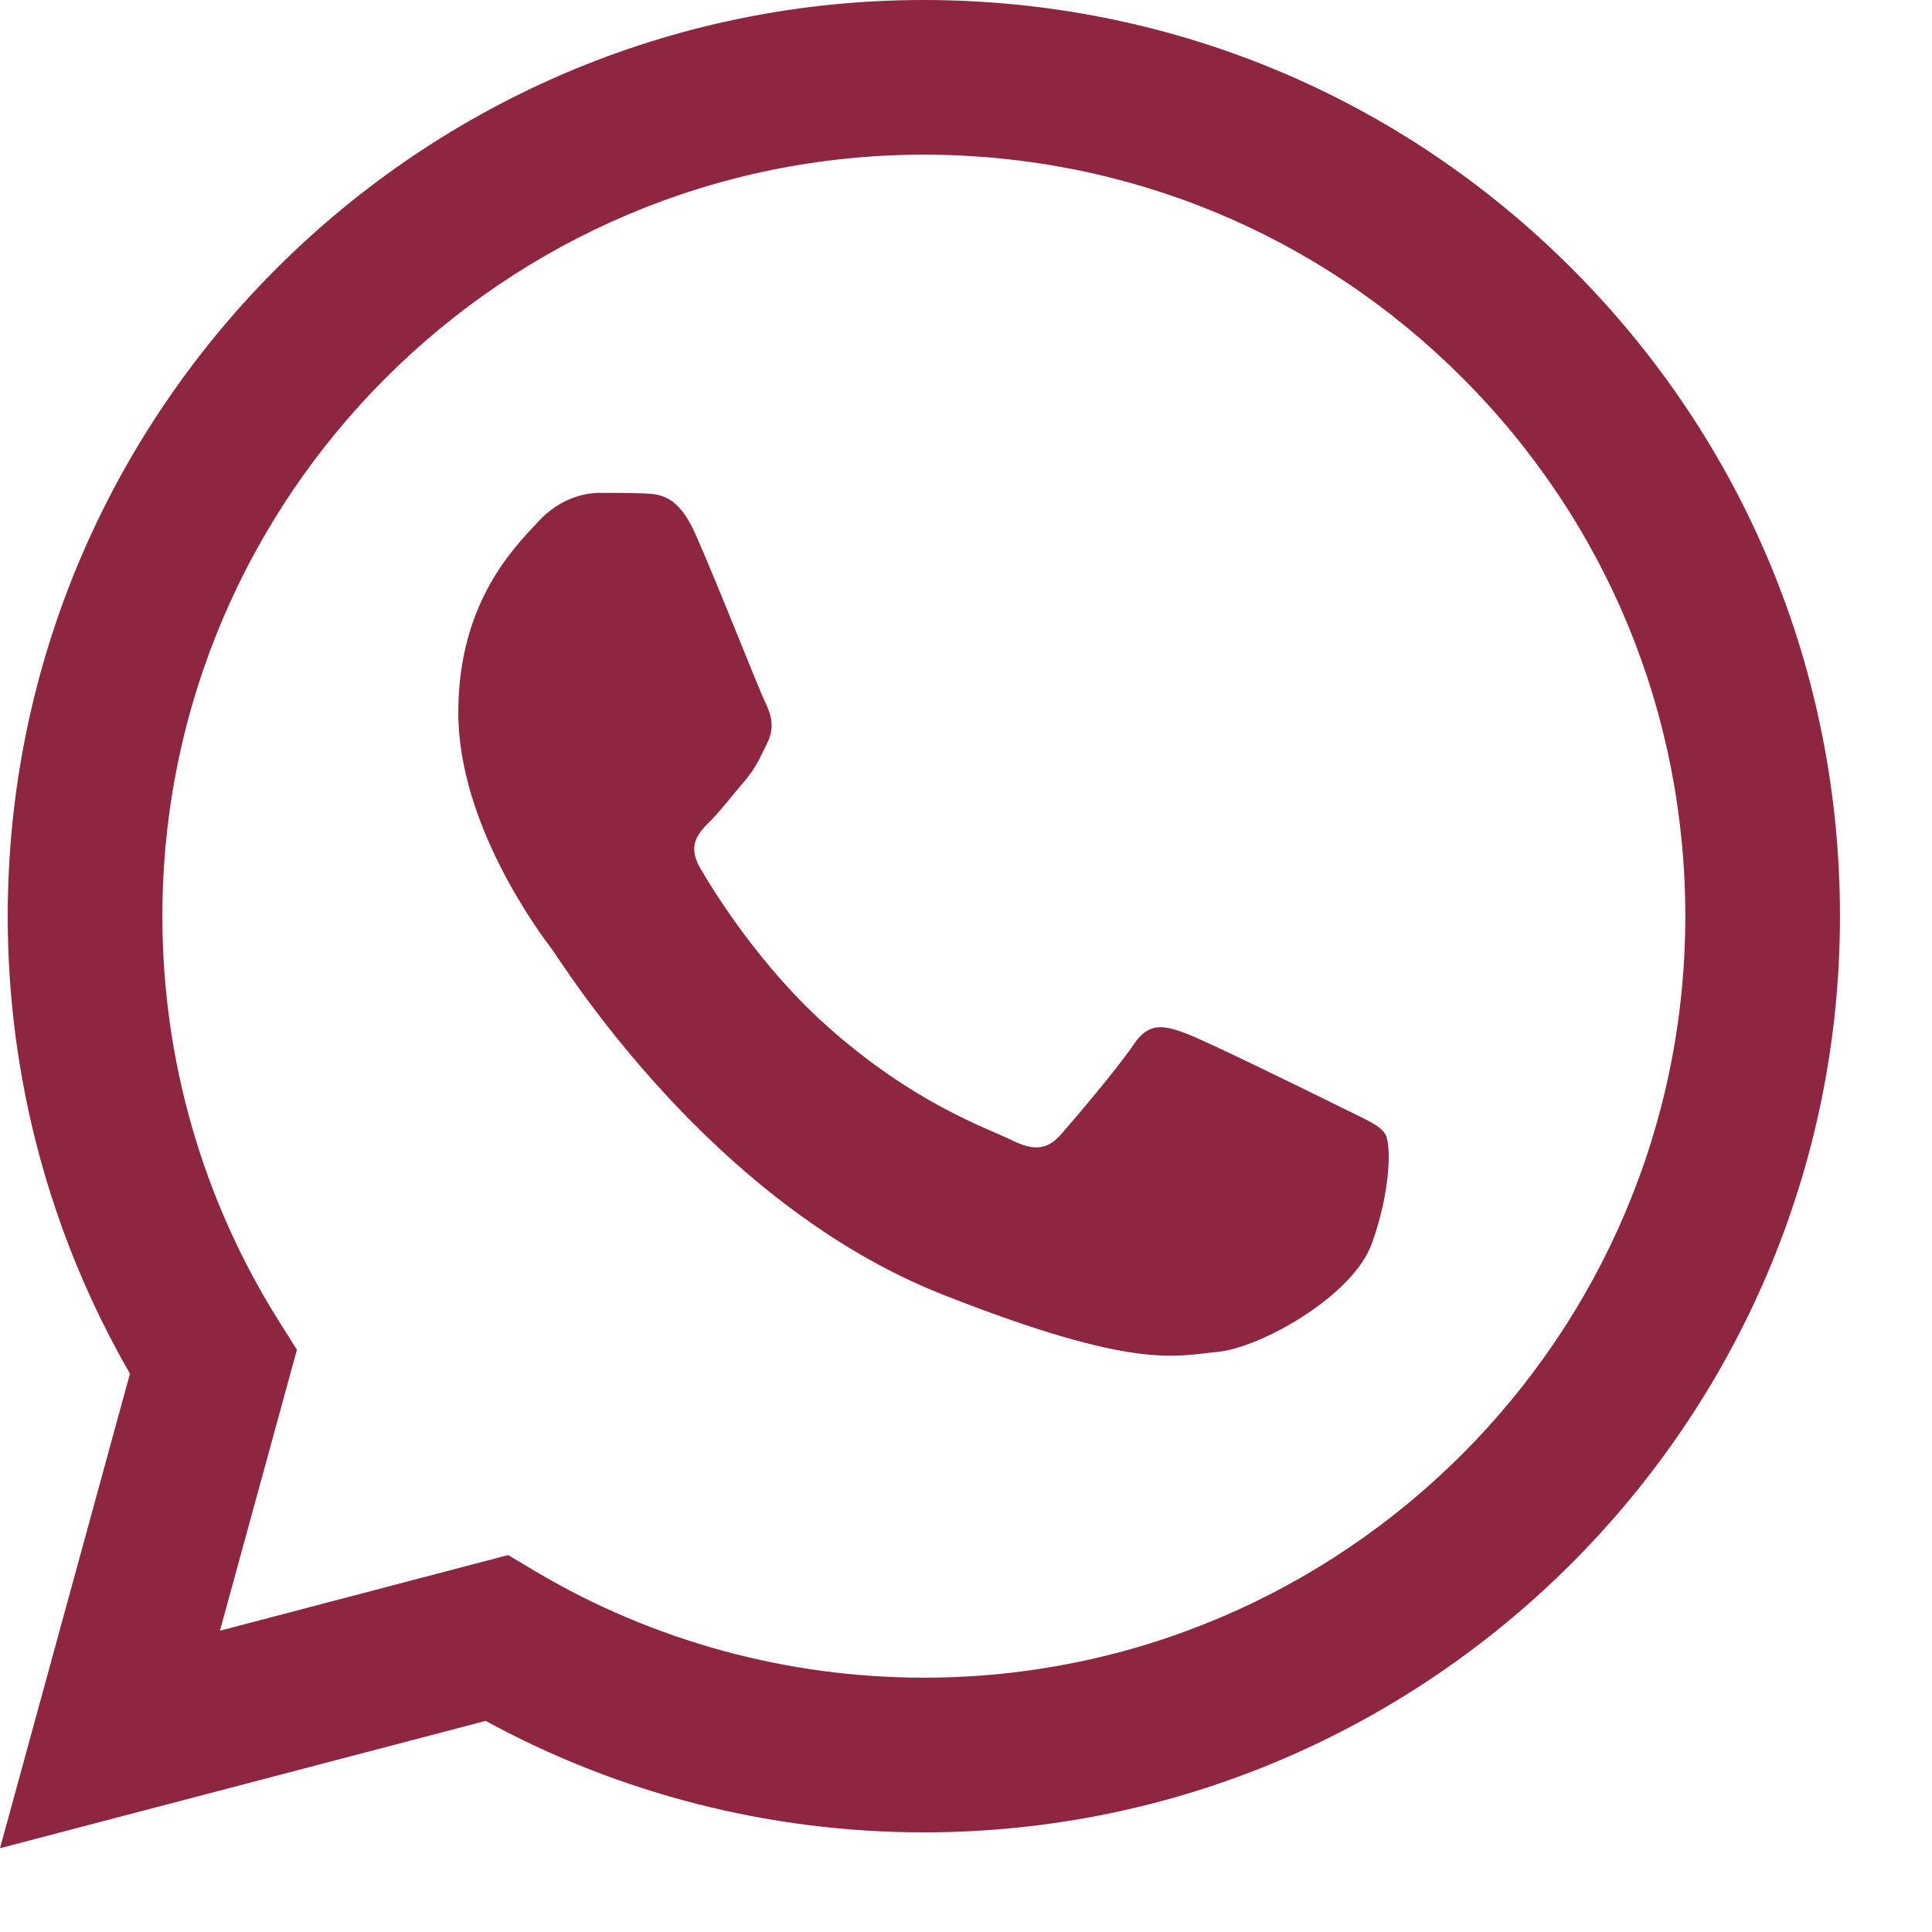 <?xml version="1.0" encoding="UTF-8"?> <svg xmlns="http://www.w3.org/2000/svg" width="19" height="19" viewBox="0 0 19 19" fill="none"><path fill-rule="evenodd" clip-rule="evenodd" d="M1.278 13.509L0 18.176L4.776 16.924C6.092 17.642 7.574 18.02 9.082 18.02H9.085C14.051 18.02 18.093 13.979 18.095 9.014C18.096 6.607 17.16 4.344 15.459 2.642C13.758 0.939 11.495 0.001 9.085 0C4.119 0 0.078 4.04 0.076 9.006C0.075 10.594 0.49 12.143 1.278 13.509ZM1.597 9.007C1.598 4.879 4.958 1.521 9.088 1.521C11.089 1.522 12.969 2.302 14.383 3.717C15.796 5.132 16.575 7.013 16.574 9.013C16.572 13.141 13.213 16.499 9.085 16.499H9.083C7.739 16.498 6.421 16.138 5.271 15.456L4.997 15.293L2.163 16.037L2.92 13.274L2.742 12.991C1.992 11.799 1.596 10.421 1.597 9.007Z" fill="#8C2641"></path><path fill-rule="evenodd" clip-rule="evenodd" d="M6.834 5.241C6.665 4.866 6.487 4.859 6.327 4.852C6.196 4.847 6.046 4.847 5.896 4.847C5.745 4.847 5.502 4.903 5.295 5.128C5.089 5.354 4.507 5.898 4.507 7.006C4.507 8.114 5.314 9.184 5.427 9.334C5.539 9.484 6.984 11.83 9.272 12.732C11.174 13.482 11.561 13.333 11.974 13.295C12.386 13.258 13.306 12.751 13.493 12.225C13.681 11.7 13.681 11.249 13.624 11.155C13.568 11.061 13.418 11.005 13.193 10.892C12.968 10.78 11.861 10.235 11.655 10.16C11.448 10.085 11.298 10.047 11.148 10.273C10.998 10.498 10.567 11.005 10.435 11.155C10.304 11.305 10.173 11.324 9.948 11.212C9.722 11.099 8.997 10.861 8.137 10.094C7.468 9.498 7.016 8.761 6.885 8.535C6.754 8.31 6.871 8.188 6.984 8.076C7.085 7.975 7.209 7.813 7.322 7.682C7.434 7.55 7.471 7.457 7.546 7.306C7.621 7.156 7.584 7.025 7.528 6.912C7.471 6.8 7.034 5.686 6.834 5.241Z" fill="#8C2641"></path></svg> 